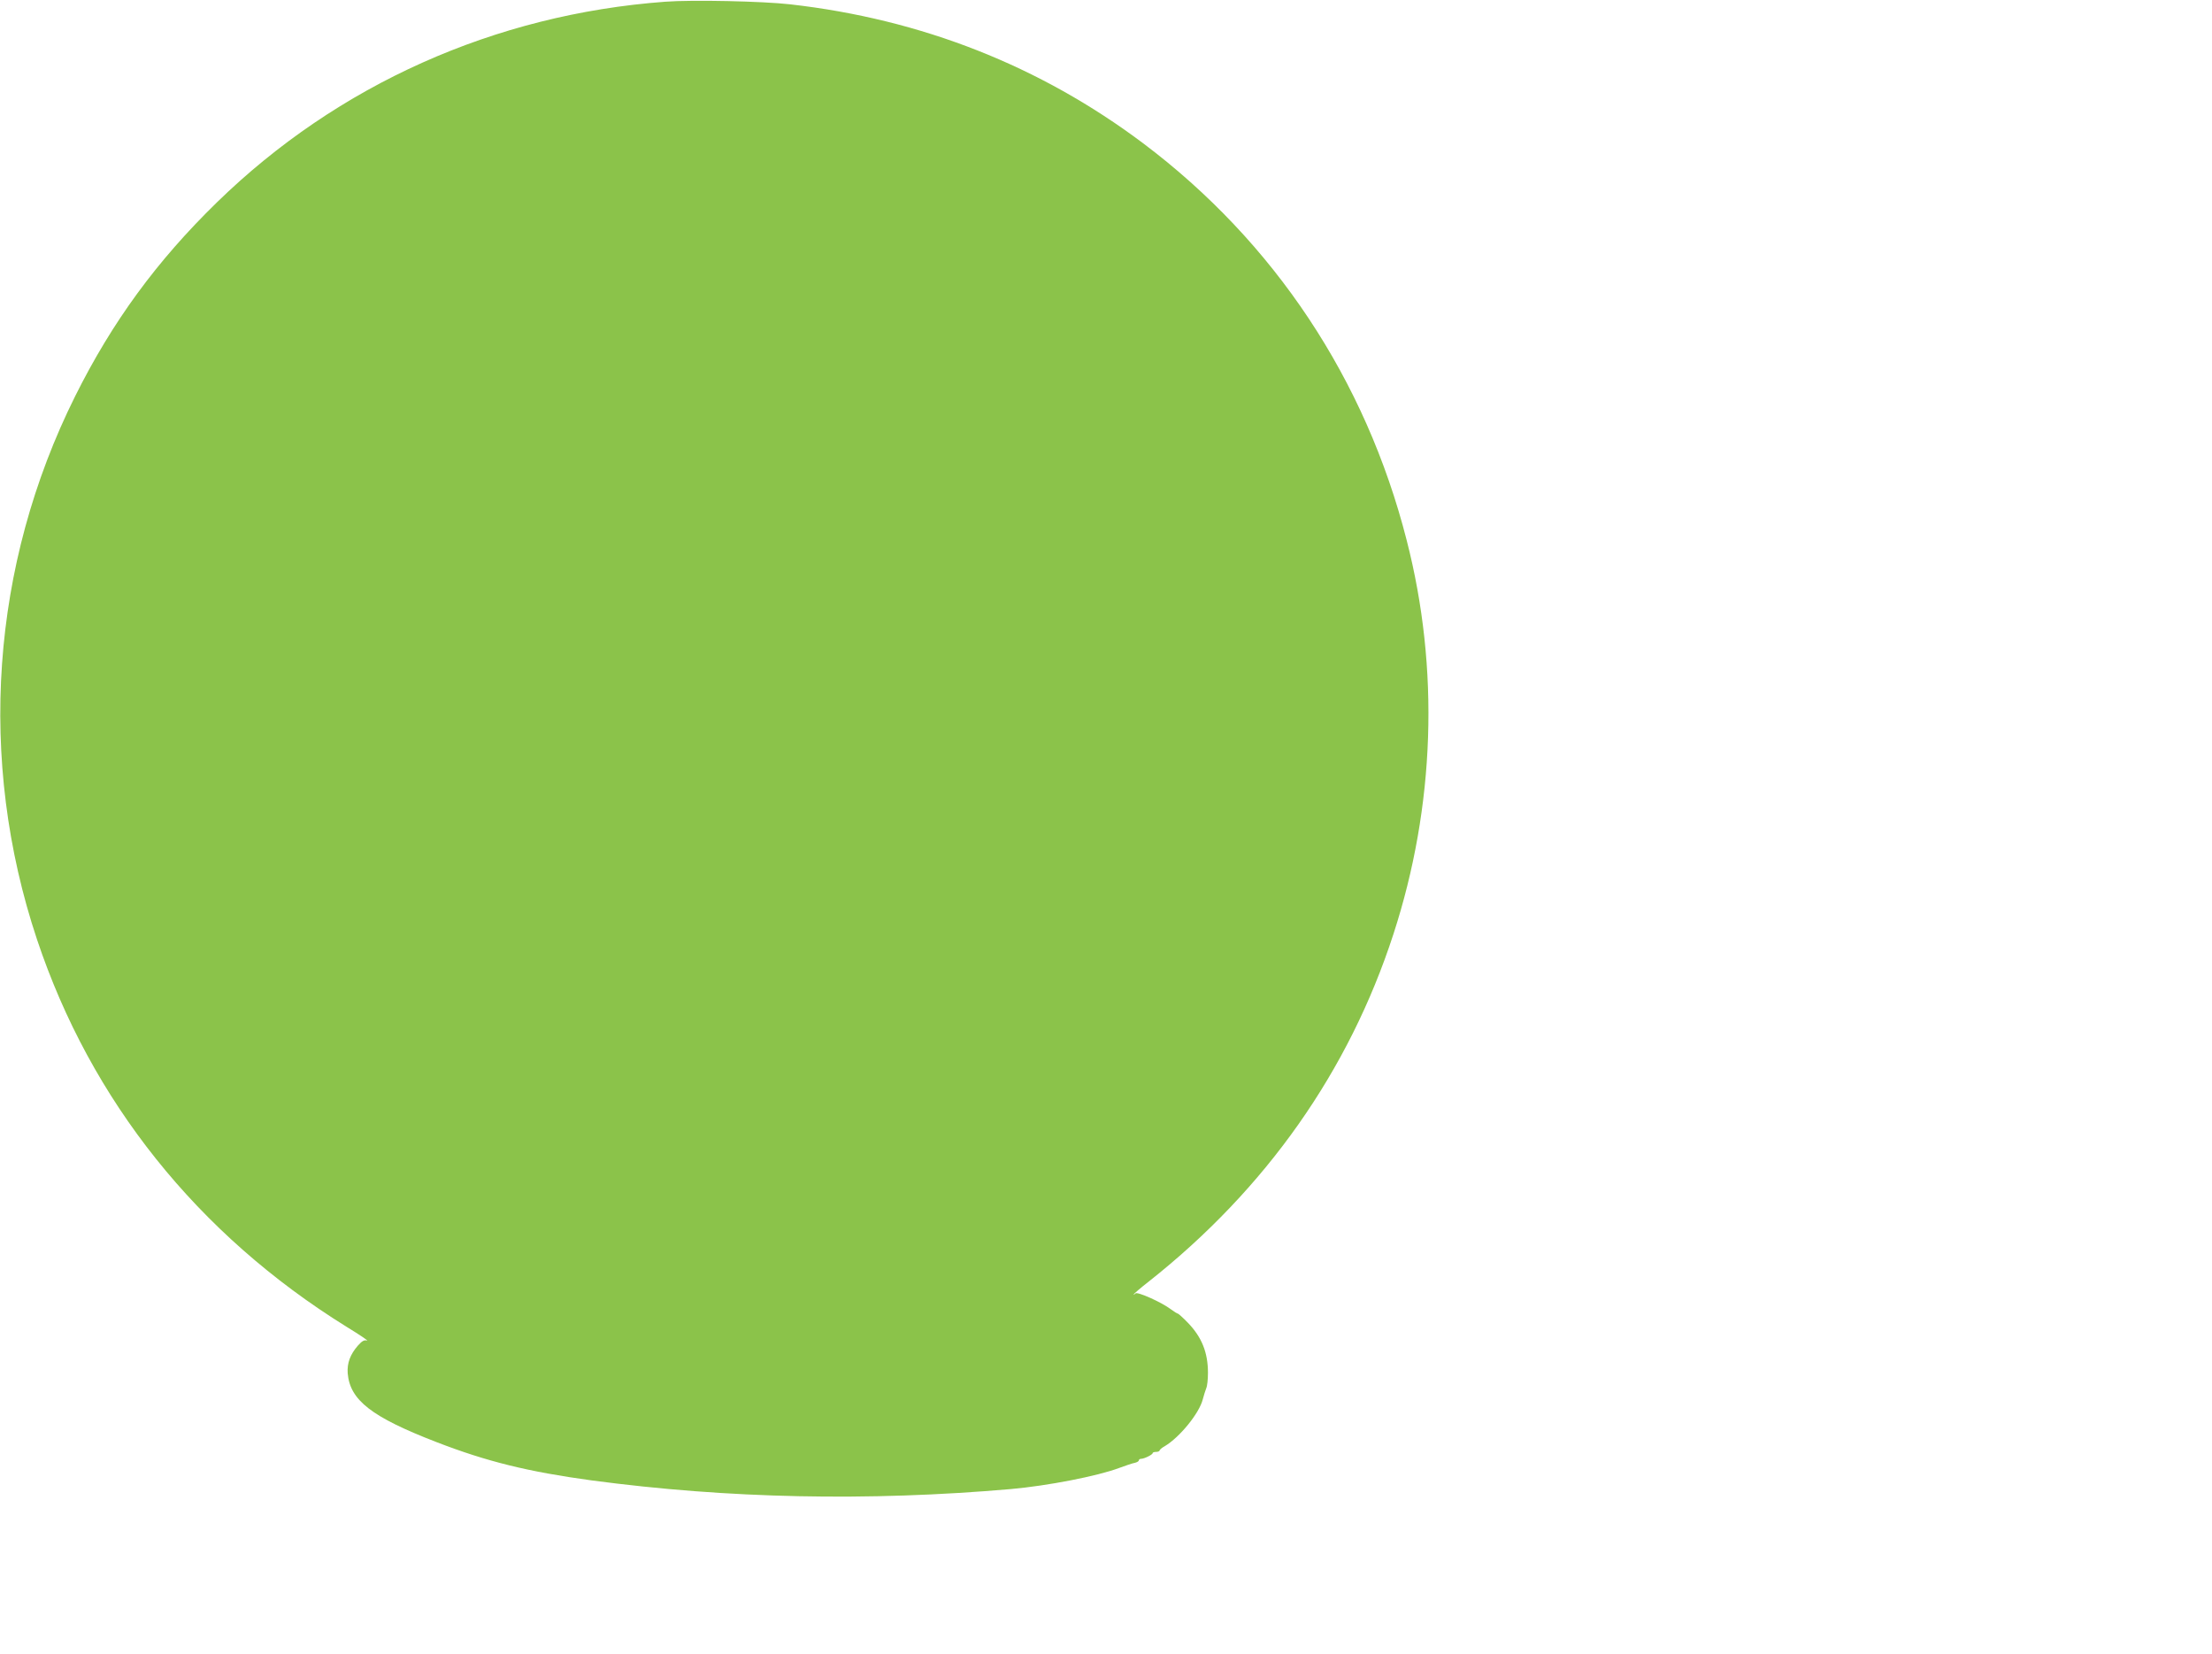 <?xml version="1.0" standalone="no"?>
<!DOCTYPE svg PUBLIC "-//W3C//DTD SVG 20010904//EN"
 "http://www.w3.org/TR/2001/REC-SVG-20010904/DTD/svg10.dtd">
<svg version="1.0" xmlns="http://www.w3.org/2000/svg"
 width="1280pt" height="957pt" viewBox="0 0 1280 957"
 preserveAspectRatio="xMidYMid meet">
<g transform="translate(0,957) scale(0.1,-0.1)"
fill="#8bc34a" stroke="none">
<path d="M3849 9560 c-986 -73 -1895 -480 -2593 -1160 -349 -340 -606 -691
-821 -1122 -488 -979 -567 -2105 -221 -3143 312 -934 929 -1706 1791 -2241 77
-47 130 -83 119 -80 -16 5 -29 -2 -53 -29 -45 -52 -63 -101 -59 -160 13 -156
138 -253 513 -398 292 -113 532 -172 899 -222 788 -105 1597 -122 2426 -50
213 19 501 75 626 122 38 14 79 28 92 30 12 3 22 9 22 14 0 5 6 9 13 9 18 0
67 24 67 33 0 4 9 7 20 7 11 0 20 4 20 8 0 4 13 16 30 25 87 52 200 191 220
271 6 23 15 51 20 64 6 13 10 53 10 89 0 117 -35 206 -116 290 -28 29 -55 53
-58 53 -4 0 -22 11 -39 24 -57 43 -195 104 -206 93 -6 -6 -11 -9 -11 -6 0 3
39 37 88 75 678 536 1158 1218 1415 2009 241 740 268 1536 77 2279 -237 930
-766 1726 -1525 2297 -597 448 -1283 718 -2043 804 -157 18 -567 27 -723 15z"/>
</g>
</svg>
